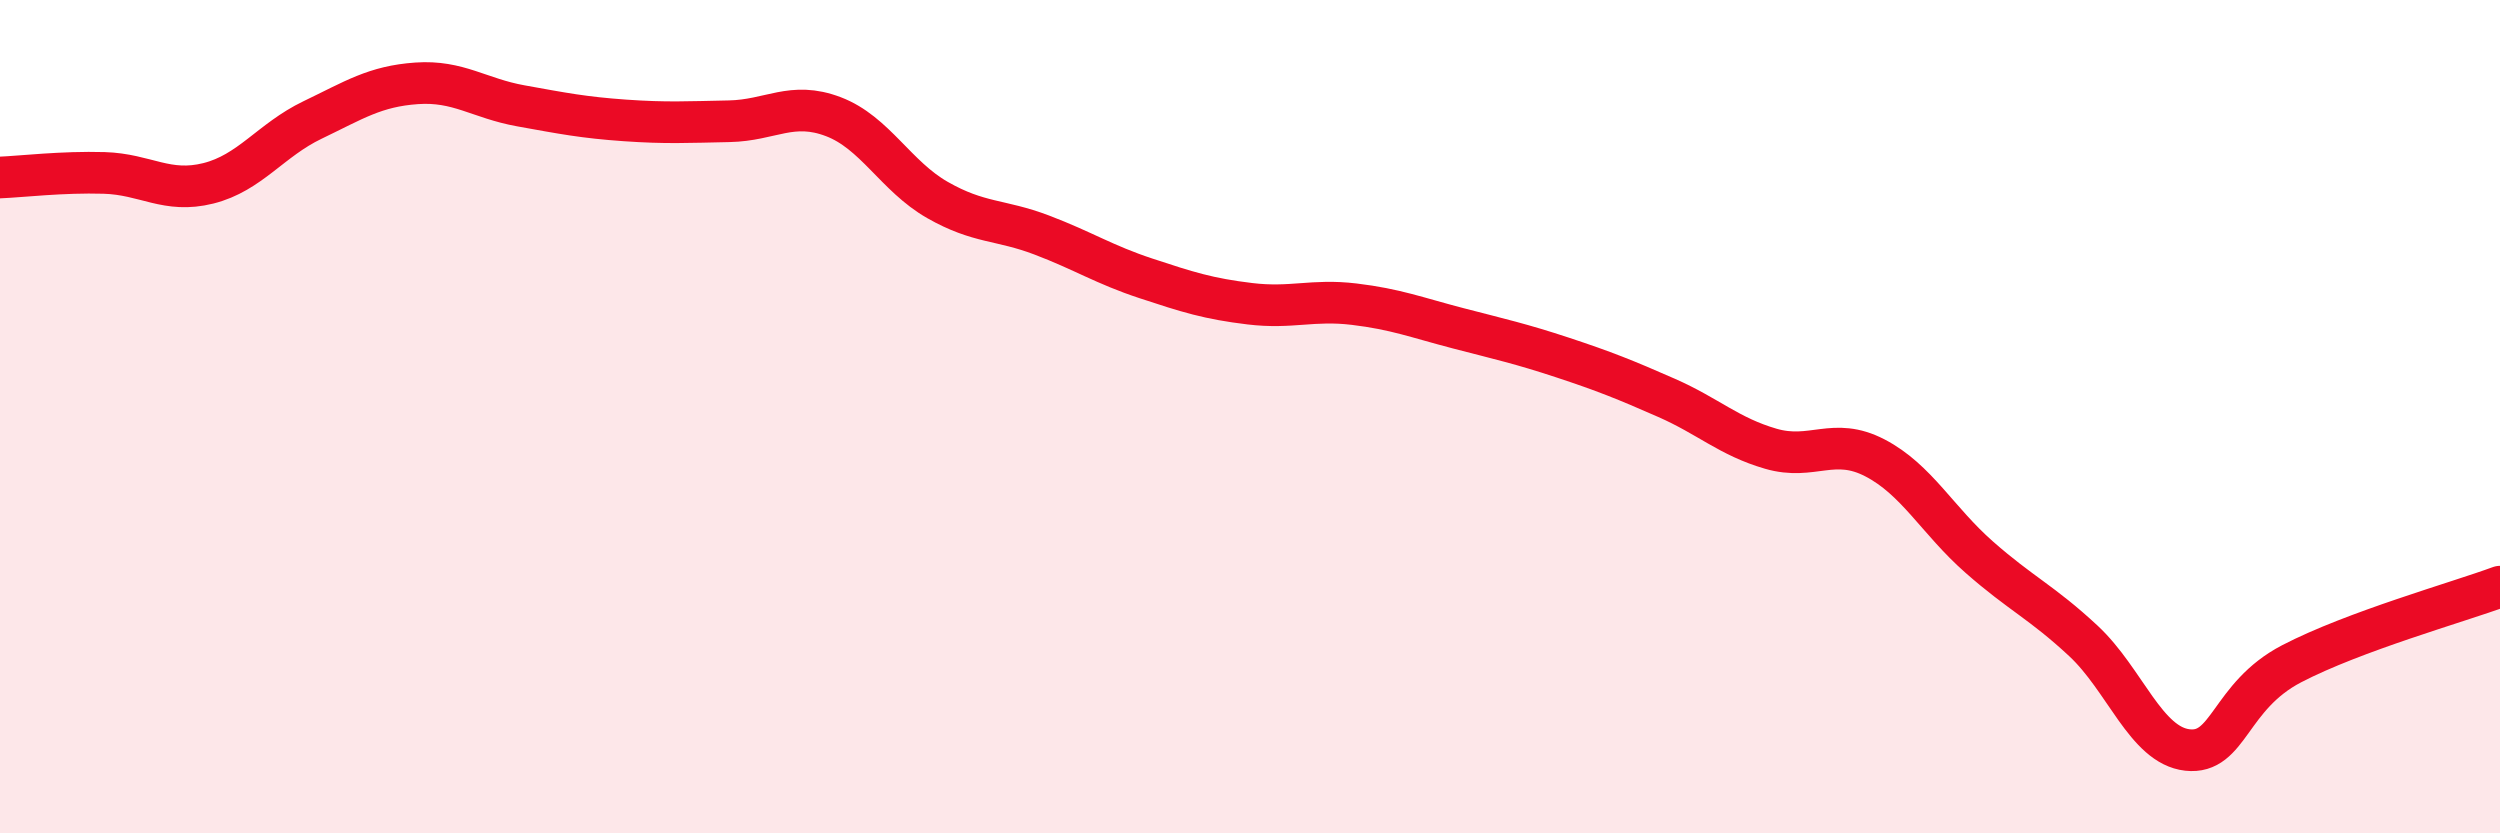
    <svg width="60" height="20" viewBox="0 0 60 20" xmlns="http://www.w3.org/2000/svg">
      <path
        d="M 0,4.26 C 0.5,4.24 1.5,4.12 2.5,4.15 C 3.5,4.18 4,4.65 5,4.4 C 6,4.15 6.5,3.36 7.5,2.88 C 8.5,2.4 9,2.07 10,2 C 11,1.93 11.5,2.36 12.5,2.54 C 13.5,2.72 14,2.82 15,2.89 C 16,2.96 16.5,2.93 17.5,2.91 C 18.5,2.89 19,2.42 20,2.8 C 21,3.18 21.5,4.23 22.5,4.8 C 23.5,5.37 24,5.26 25,5.64 C 26,6.02 26.5,6.35 27.5,6.68 C 28.5,7.01 29,7.17 30,7.29 C 31,7.41 31.5,7.18 32.5,7.3 C 33.5,7.42 34,7.62 35,7.88 C 36,8.14 36.5,8.25 37.5,8.58 C 38.5,8.91 39,9.11 40,9.55 C 41,9.99 41.5,10.48 42.5,10.77 C 43.5,11.06 44,10.47 45,10.99 C 46,11.51 46.5,12.49 47.5,13.37 C 48.5,14.25 49,14.45 50,15.38 C 51,16.31 51.5,17.89 52.5,18 C 53.5,18.11 53.5,16.71 55,15.93 C 56.5,15.15 59,14.45 60,14.08L60 20L0 20Z"
        fill="#EB0A25"
        opacity="0.1"
        stroke-linecap="round"
        stroke-linejoin="round"
      />
      <path
        d="M 0,4.26 C 0.5,4.24 1.5,4.12 2.5,4.15 C 3.5,4.18 4,4.65 5,4.4 C 6,4.15 6.5,3.36 7.5,2.88 C 8.5,2.4 9,2.07 10,2 C 11,1.93 11.5,2.36 12.5,2.54 C 13.5,2.72 14,2.82 15,2.89 C 16,2.96 16.5,2.93 17.5,2.91 C 18.5,2.89 19,2.42 20,2.8 C 21,3.18 21.5,4.23 22.5,4.8 C 23.5,5.37 24,5.26 25,5.64 C 26,6.02 26.5,6.35 27.5,6.68 C 28.5,7.01 29,7.17 30,7.29 C 31,7.41 31.5,7.18 32.5,7.3 C 33.5,7.42 34,7.62 35,7.88 C 36,8.14 36.5,8.25 37.5,8.58 C 38.5,8.91 39,9.11 40,9.55 C 41,9.99 41.5,10.48 42.5,10.77 C 43.5,11.06 44,10.47 45,10.99 C 46,11.51 46.5,12.49 47.5,13.37 C 48.5,14.25 49,14.45 50,15.38 C 51,16.31 51.5,17.89 52.5,18 C 53.5,18.11 53.5,16.71 55,15.93 C 56.5,15.15 59,14.45 60,14.08"
        stroke="#EB0A25"
        stroke-width="1"
        fill="none"
        stroke-linecap="round"
        stroke-linejoin="round"
      />
    </svg>
  
